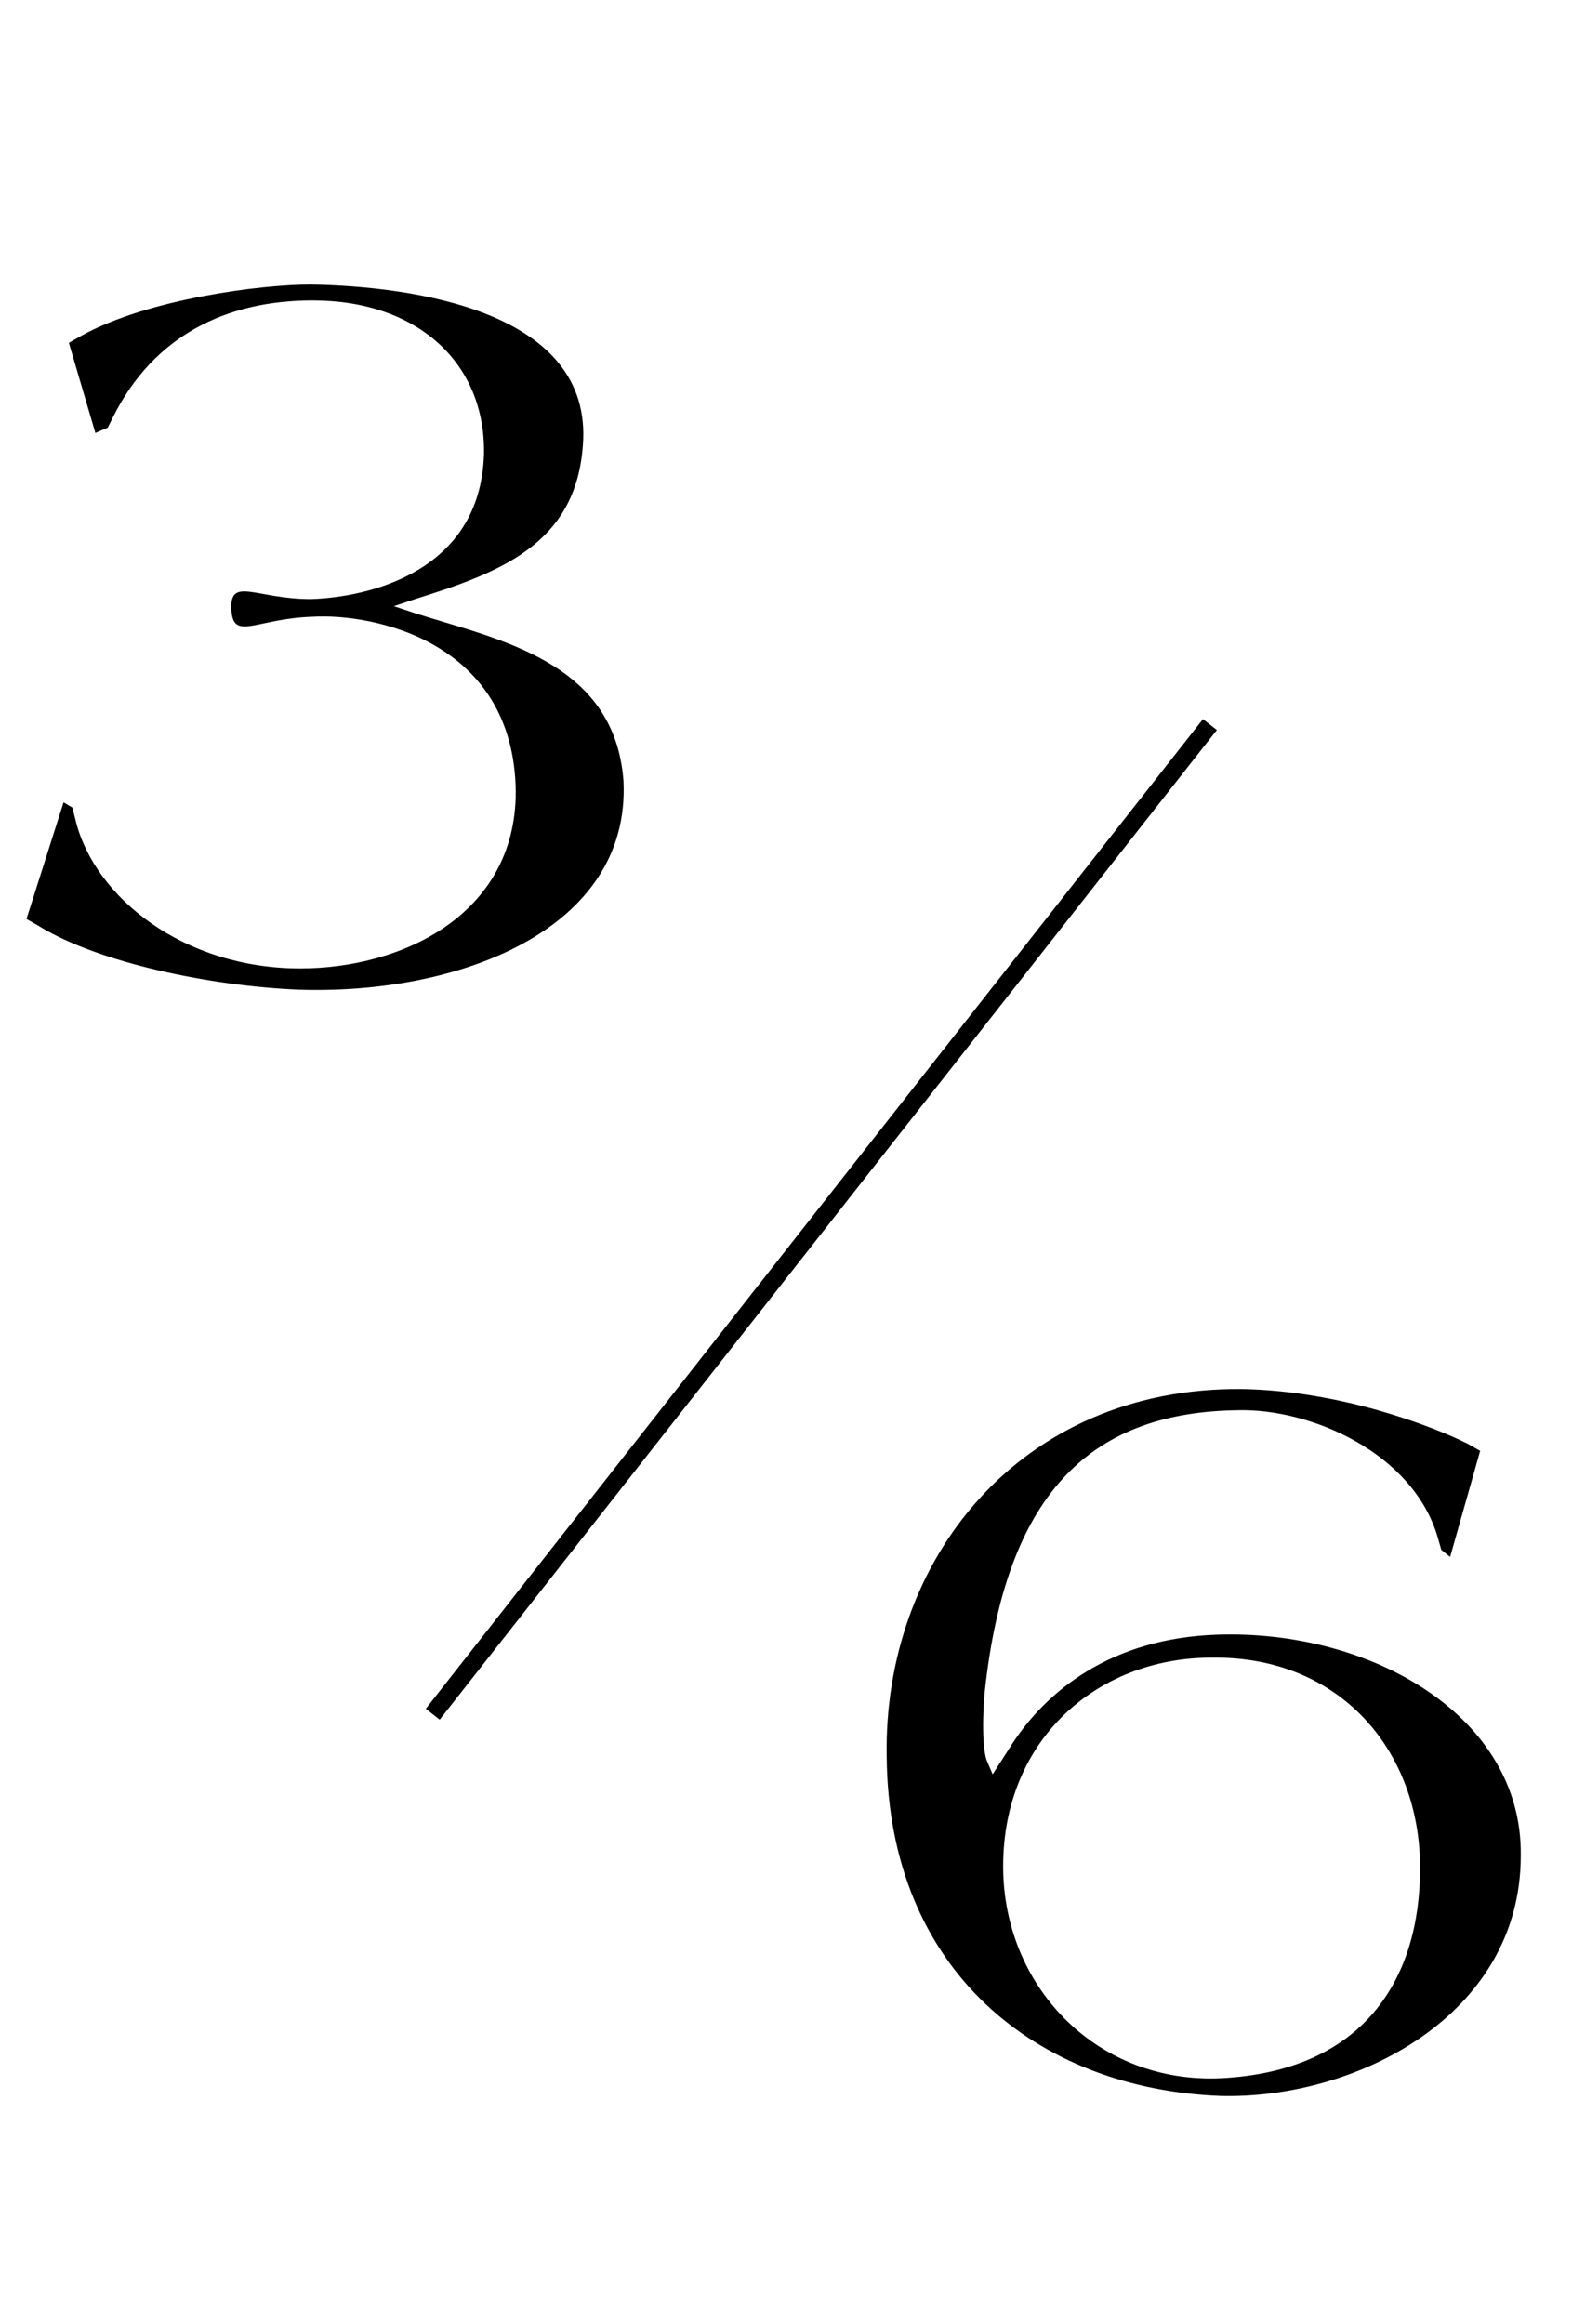 <?xml version="1.0" encoding="utf-8"?>
<!-- Generator: Adobe Illustrator 28.1.0, SVG Export Plug-In . SVG Version: 6.00 Build 0)  -->
<svg version="1.1" id="コンポーネント_5_1" xmlns="http://www.w3.org/2000/svg" xmlns:xlink="http://www.w3.org/1999/xlink"
	 x="0px" y="0px" viewBox="0 0 89 131.5" style="enable-background:new 0 0 89 131.5;" xml:space="preserve">
<style type="text/css">
	.st0{enable-background:new    ;}
	.st1{fill:none;stroke:#000000;}
</style>
<g class="st0">
	<path d="M16.9,56C12,55.8,5.6,54.5,2.2,52.4l-0.7-0.4l2.1-6.6l0.5,0.3l0.2,0.8c1.1,4.3,6.1,8.3,12.7,8.3c5.7,0,12.2-3,12.2-10
		c-0.1-8.6-8.2-10.1-11.5-9.9c-3.2,0.1-4.5,1.4-4.6-0.4c-0.1-1.9,1.4-0.6,4.5-0.6c3.2-0.1,9.6-1.5,9.8-8.2c0.1-5.1-3.7-8.7-9.7-8.7
		c-4.9,0-9,2-11.3,6.6l-0.3,0.6l-0.7,0.3l-1.5-5.1l0.7-0.4c3.8-2.1,10.2-2.9,13-2.9c5.8,0.1,16,1.5,15.4,9.1
		c-0.4,5.6-4.7,7.2-9.5,8.7l-1.2,0.4l1.2,0.4c4.7,1.5,11.3,2.7,11.8,9.5C35.7,52.6,26,56.3,16.9,56z"/>
</g>
<line id="線_8" class="st1" x1="24.5" y1="97" x2="68.5" y2="41"/>
<g class="st0">
	<path d="M69.1,118.6c-10.4-0.4-18.8-7.1-18.9-19.2c-0.2-11.1,7.5-20.9,20.1-20.8c5.6,0.1,10.8,2.1,12.8,3.1l0.7,0.4l-1.7,6
		l-0.5-0.4L81.4,87c-1.4-4.8-7.2-7.3-11.3-7.2c-8.1,0.1-13,4.4-14.3,15.5c-0.2,1.6-0.2,3.8,0.1,4.4l0.3,0.7l0.9-1.4
		c2.1-3.4,5.9-6.3,11.8-6.5c8.7-0.3,17.3,4.6,17.2,12.5C86.1,114.1,76.7,118.8,69.1,118.6z M68.6,93.8c-6.6,0-12,4.8-11.8,12.2
		c0.2,6.6,5.4,11.9,12.3,11.6c8.1-0.4,11.3-5.6,11.3-11.9C80.4,99.1,75.9,93.7,68.6,93.8z"/>
</g>
</svg>
